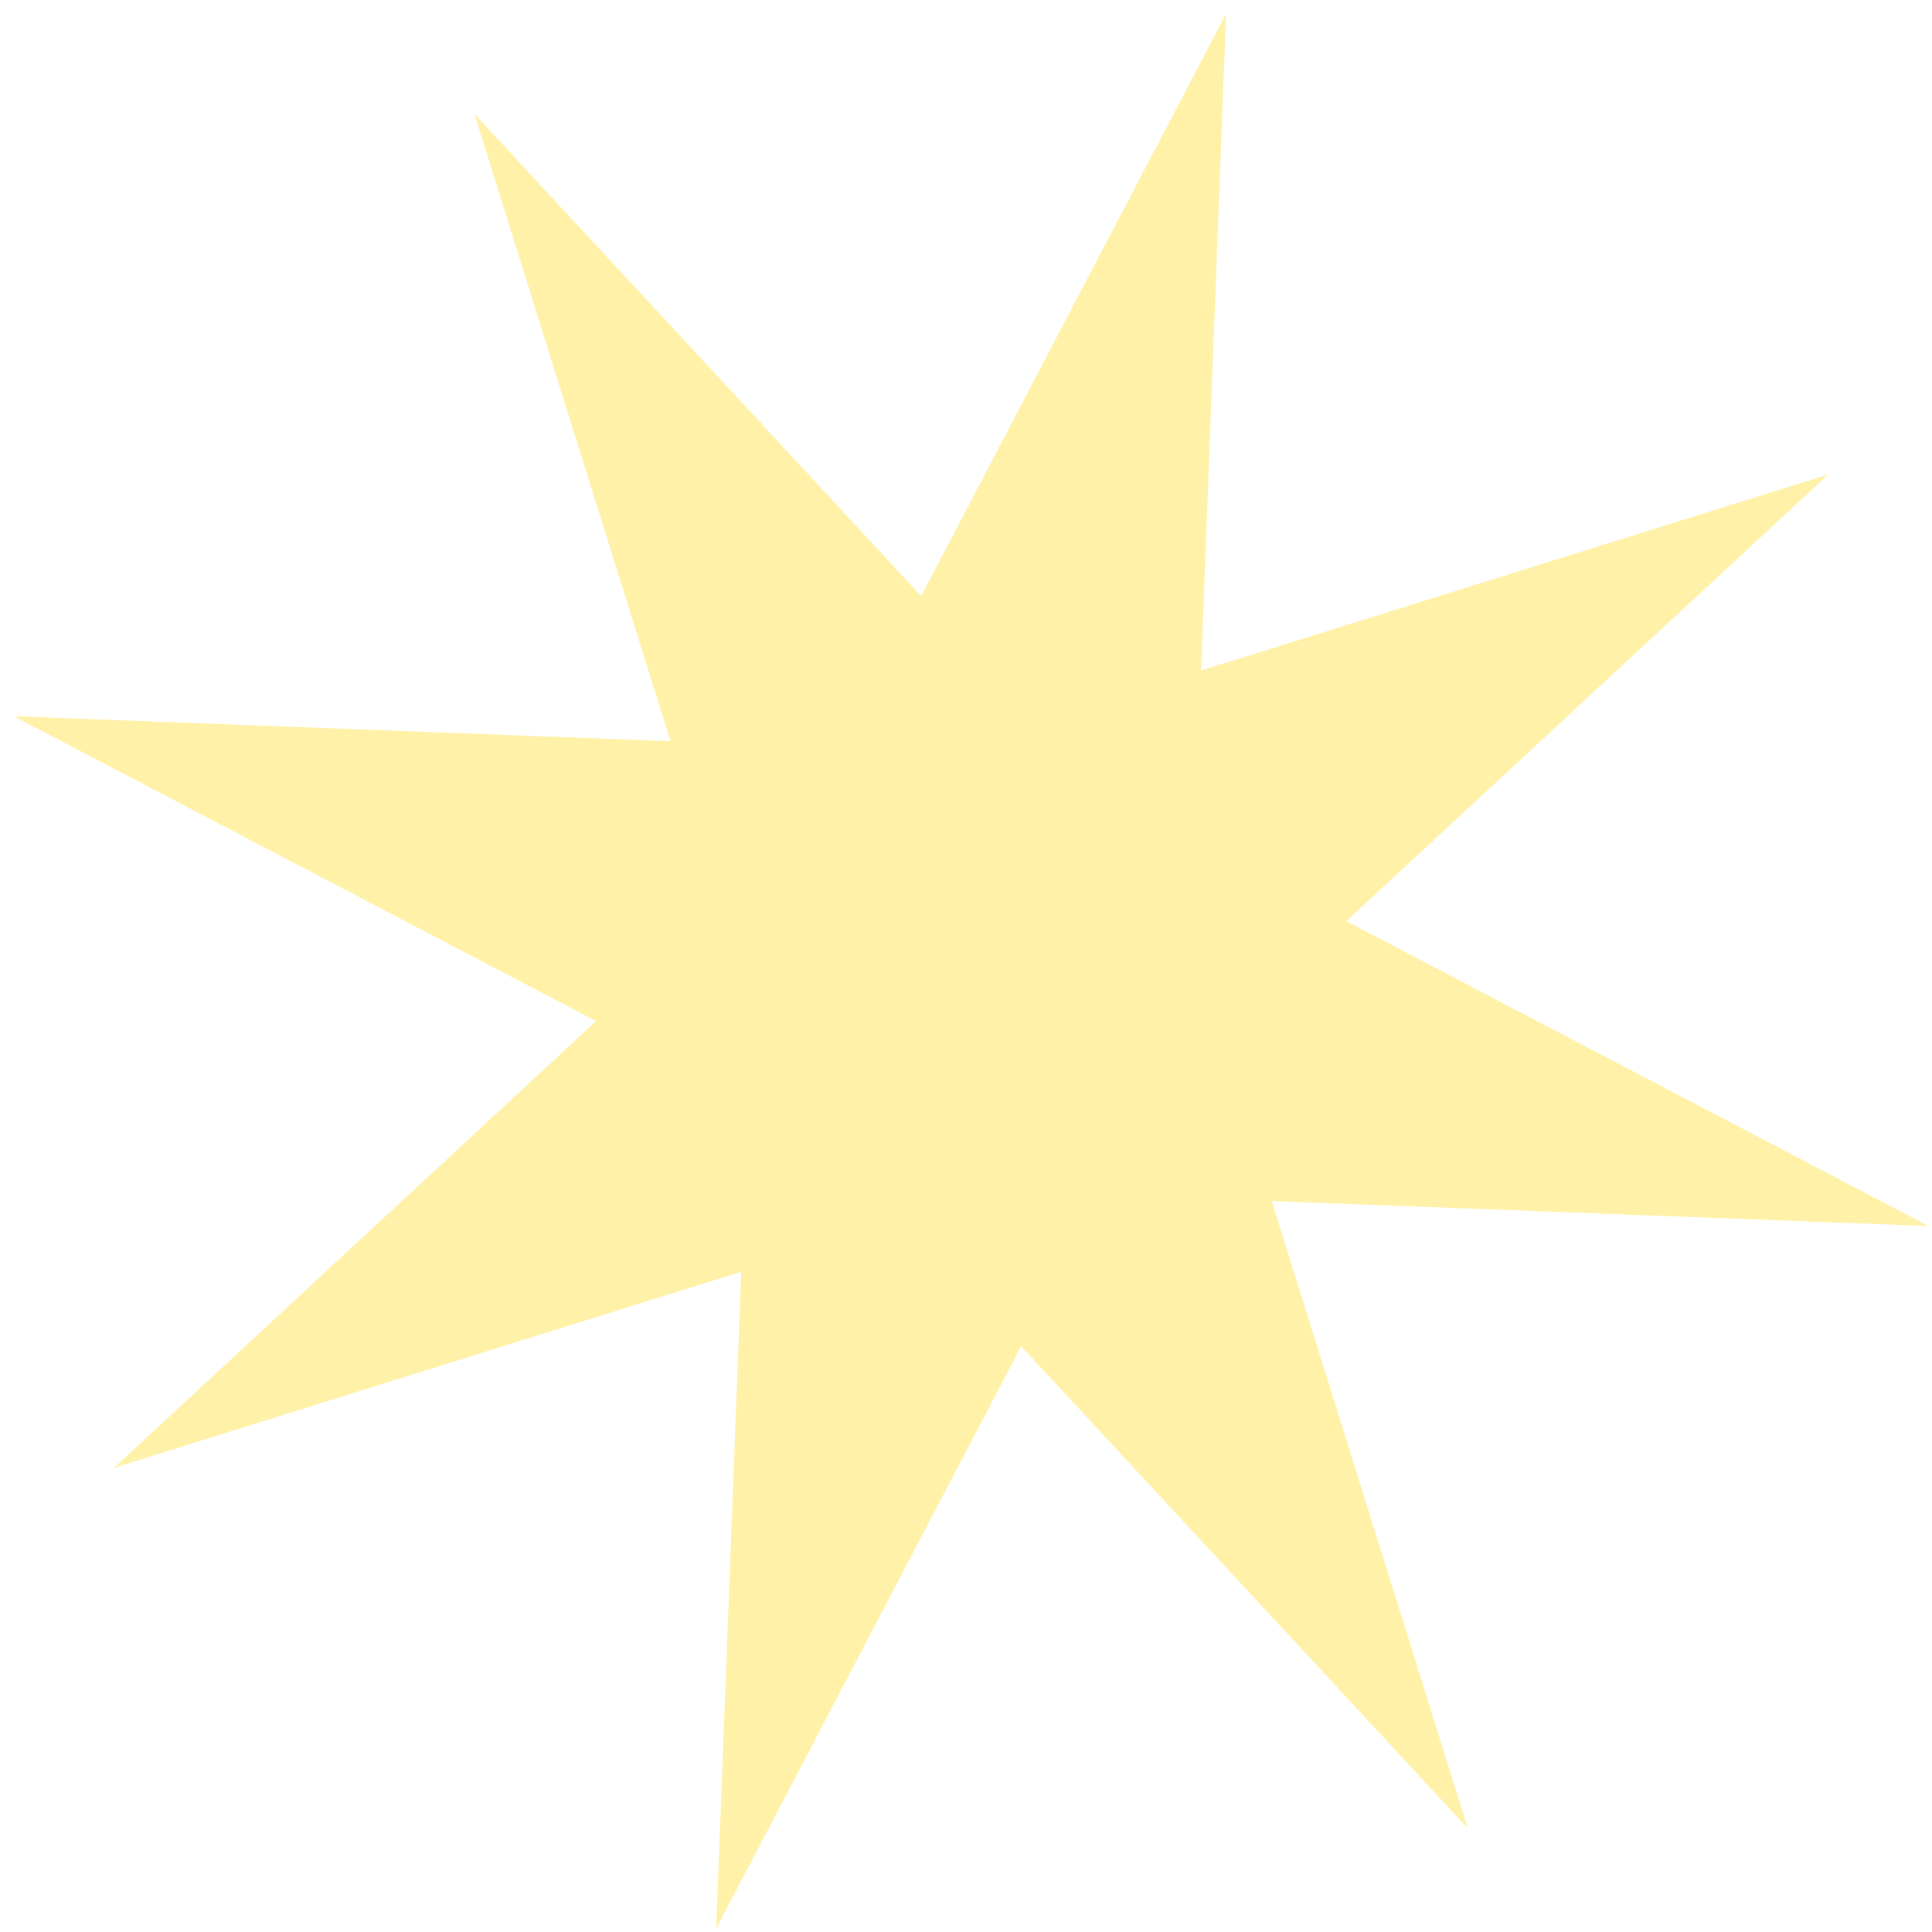 <svg width="106" height="106" viewBox="0 0 106 106" fill="none" xmlns="http://www.w3.org/2000/svg">
<path d="M26.031 6.252L50.54 32.702L67.268 0.757L65.895 36.791L100.313 26.031L73.862 50.54L105.807 67.268L69.773 65.896L80.533 100.313L56.024 73.862L39.296 105.808L40.669 69.774L6.251 80.534L32.702 56.024L0.757 39.296L36.791 40.669L26.031 6.252Z" fill="#FFE450" fill-opacity="0.5"/>
</svg>
